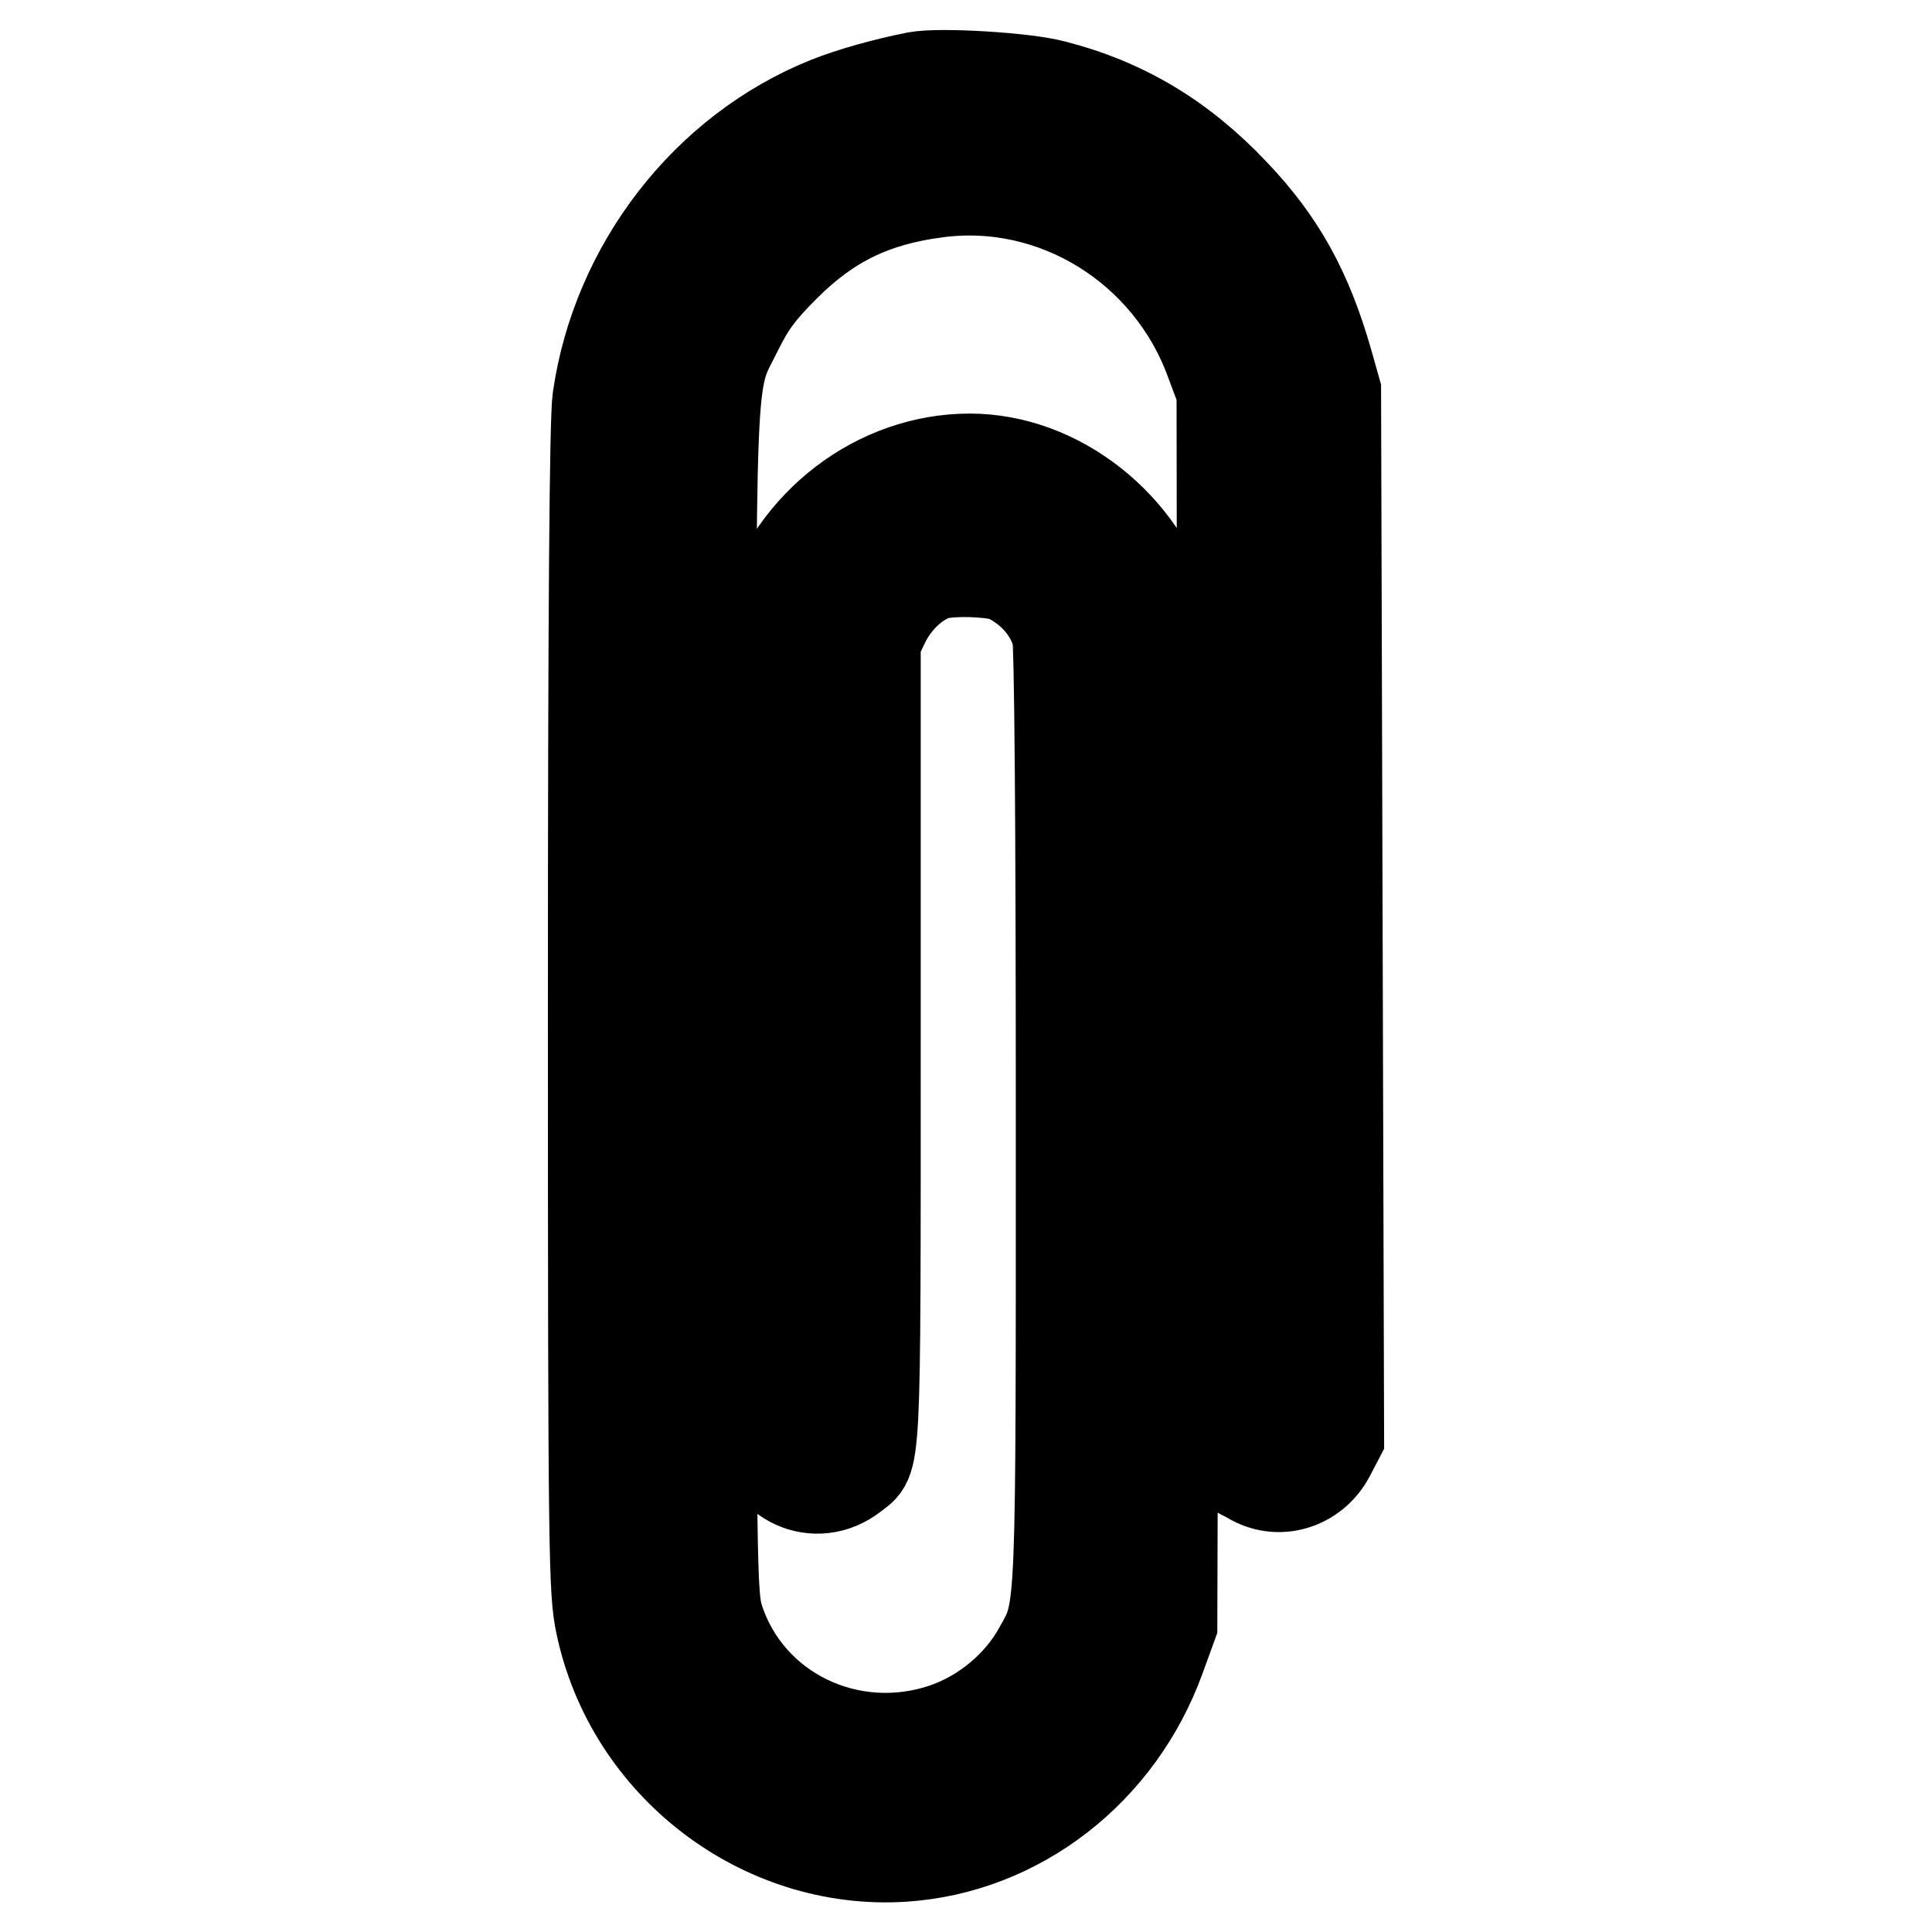 <?xml version="1.0" encoding="utf-8"?>
<!-- Svg Vector Icons : http://www.onlinewebfonts.com/icon -->
<!DOCTYPE svg PUBLIC "-//W3C//DTD SVG 1.1//EN" "http://www.w3.org/Graphics/SVG/1.1/DTD/svg11.dtd">
<svg version="1.1" xmlns="http://www.w3.org/2000/svg" xmlns:xlink="http://www.w3.org/1999/xlink" x="0px" y="0px" viewBox="0 0 256 256" enable-background="new 0 0 256 256" xml:space="preserve">
<g><g><g><path stroke-width="12" fill-opacity="0" stroke="#000000"  d="M121.4,10.2c-4.1,0.8-8.7,2.1-11.7,3.3c-16.2,6.5-28,21.9-30.5,39.3c-0.4,2.7-0.6,28.3-0.6,80.9c0,73.1,0.1,77.2,1,81.5c3.9,18.7,21.3,32,40.1,30.8c15.3-1,28.6-11.4,34-26.3l1.6-4.4l0.2-65.5c0.1-58.9,0.1-65.8-0.7-68.3c-3.4-11.9-14.6-20.7-26.3-20.7c-12.2,0-23.4,8.5-27.1,20.7c-0.7,2.4-0.8,8.2-1,54.2c-0.1,28.3,0,52.7,0.2,54.2c0.8,6.4,7.5,9.5,12.5,5.6c3-2.4,2.9,0.6,2.9-57.4V85l1.2-2.5c1.4-2.9,4-5.4,6.6-6.3c1.1-0.4,3.5-0.5,5.5-0.4c3.1,0.2,4,0.4,5.9,1.7c2.5,1.7,4.2,4.1,4.9,6.7c0.3,1.2,0.5,23.7,0.5,63.6c0,67.3,0.1,65.3-2.9,70.7c-2.6,4.8-7.3,8.7-12.5,10.5c-12.6,4.3-26.1-2.3-30-14.6c-0.9-3-1-5.9-1-81.5c0-87.6-0.3-81.4,3.6-89.3c1.7-3.4,3-5.1,6.2-8.3c5.8-5.8,11.7-8.7,20.1-9.8c15.6-2.1,30.8,7.3,36.3,22.4l1.5,4l0.1,69.8c0.1,77.9-0.2,71.9,3.6,74.2c3.7,2.3,8.5,0.9,10.6-3.1l1.2-2.3l-0.2-69.3L177,51.8l-1.1-3.9c-2.7-9.4-6.2-15.8-12.4-22.3c-6.9-7.3-14.5-11.9-23.9-14.3C135.9,10.3,124.5,9.6,121.4,10.2z M136.9,15.2c15.6,3.2,28.3,14.4,33.2,29.1c0.9,2.5,1.8,6.1,2.1,8c0.4,2.4,0.5,25.1,0.4,71.4l-0.2,67.8l-1.4,0.8c-1,0.6-1.7,0.7-2.8,0.3l-1.4-0.5l-0.3-69.8l-0.3-69.8l-1.2-3.5c-4.4-12.9-12.9-21.8-25.1-26c-6.1-2.1-14.5-2.5-20.8-0.9C105.8,25.3,95,35.7,90.9,49.3c-0.9,2.8-0.9,7.6-1.1,82.1c-0.1,69.6,0,79.4,0.7,82.1c1.6,6.1,5.2,11.6,10,15.3c5.6,4.3,10,5.7,16.8,5.7c11.7,0,21.9-7.4,26.1-18.8l1.3-3.6v-64.1V84l-1.4-2.9c-1.6-3.5-4.8-6.8-8.2-8.4c-3.5-1.8-10.5-1.8-13.9-0.1c-3.8,1.9-6.3,4.4-8.1,8l-1.7,3.4l-0.2,53.5l-0.1,53.5l-1.1,0.9c-1.4,1.2-3.2,1.2-4.5-0.1c-1-1-1-1.7-1-52.9c0-35.1,0.2-52.9,0.6-54.9c2-11.1,11.4-18.8,22.9-18.8c9.9,0,18.8,6.3,21.9,15.5l1.2,3.4l0.2,61.3c0.1,40.9,0,62.9-0.4,65.9c-1.5,13.4-9.8,24-22.4,28.4c-3.2,1.2-5.2,1.5-9.6,1.7c-10.7,0.6-18.4-2.4-25.9-9.8c-3.5-3.5-4.7-5.1-6.4-8.6c-3.8-8-3.6-2.8-3.6-90c0.1-85.1-0.1-81.6,3-89.8c5.3-14.3,18-25.2,33.3-28.1C123.2,14.2,132.7,14.4,136.9,15.2z"/></g></g></g>
</svg>